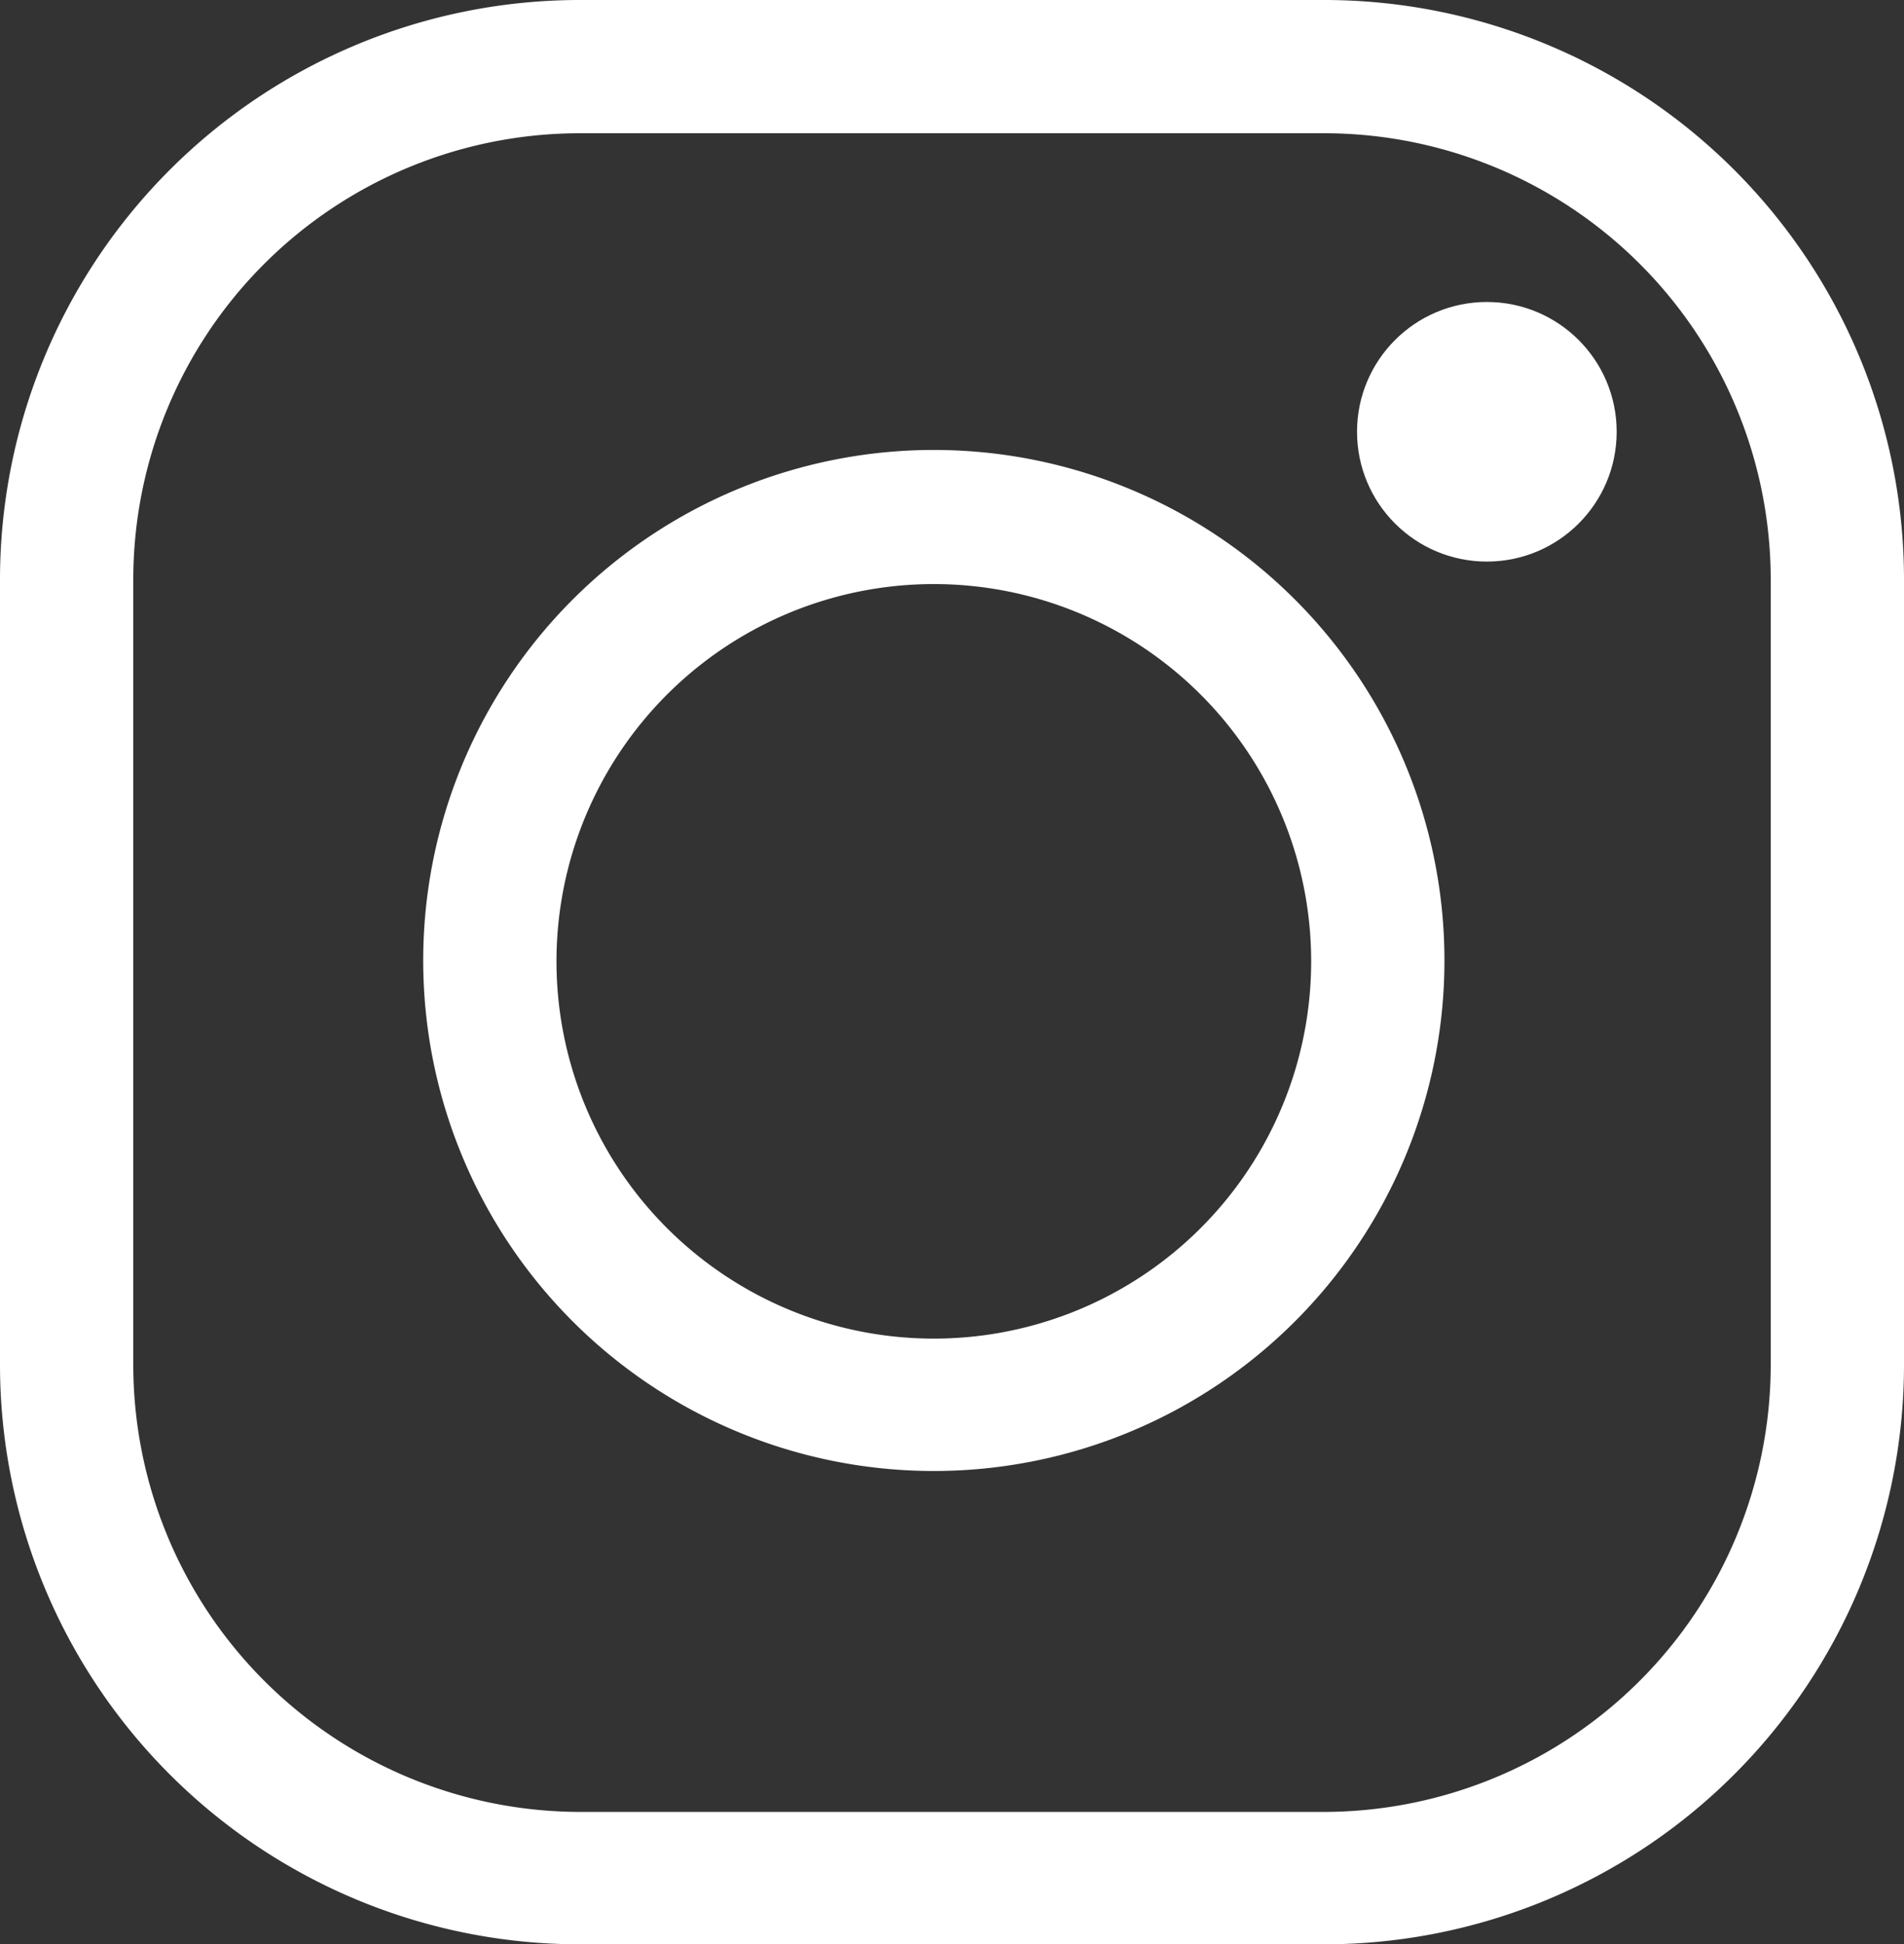 <svg xmlns="http://www.w3.org/2000/svg" viewBox="0 0 22 22.47"><rect x="0" y="0" width="22" height="22.47" fill="#333333" stroke="none"/><defs><style>.cls-1{fill:#ffffff;}</style></defs><title>instagram</title><g data-name="Layer 2"><g data-name="Layer 1"><path class="cls-1" d="M15.3,22.47H6.7A6.7,6.7,0,0,1,0,15.78V6.7A6.7,6.7,0,0,1,6.7,0h8.6A6.7,6.7,0,0,1,22,6.7v9.08A6.7,6.7,0,0,1,15.3,22.47ZM6.7,1.54A5.16,5.16,0,0,0,1.54,6.7v9.08A5.17,5.17,0,0,0,6.7,20.94h8.6a5.17,5.17,0,0,0,5.16-5.16V6.7A5.16,5.16,0,0,0,15.3,1.54Z"/><path class="cls-1" d="M10.79,17a5.9,5.9,0,1,1,5.9-5.9A5.9,5.9,0,0,1,10.79,17Zm0-10.25a4.36,4.36,0,1,0,4.36,4.35A4.36,4.36,0,0,0,10.79,6.75Z"/><circle class="cls-1" cx="17.18" cy="4.99" r="1.5"/></g></g></svg>
